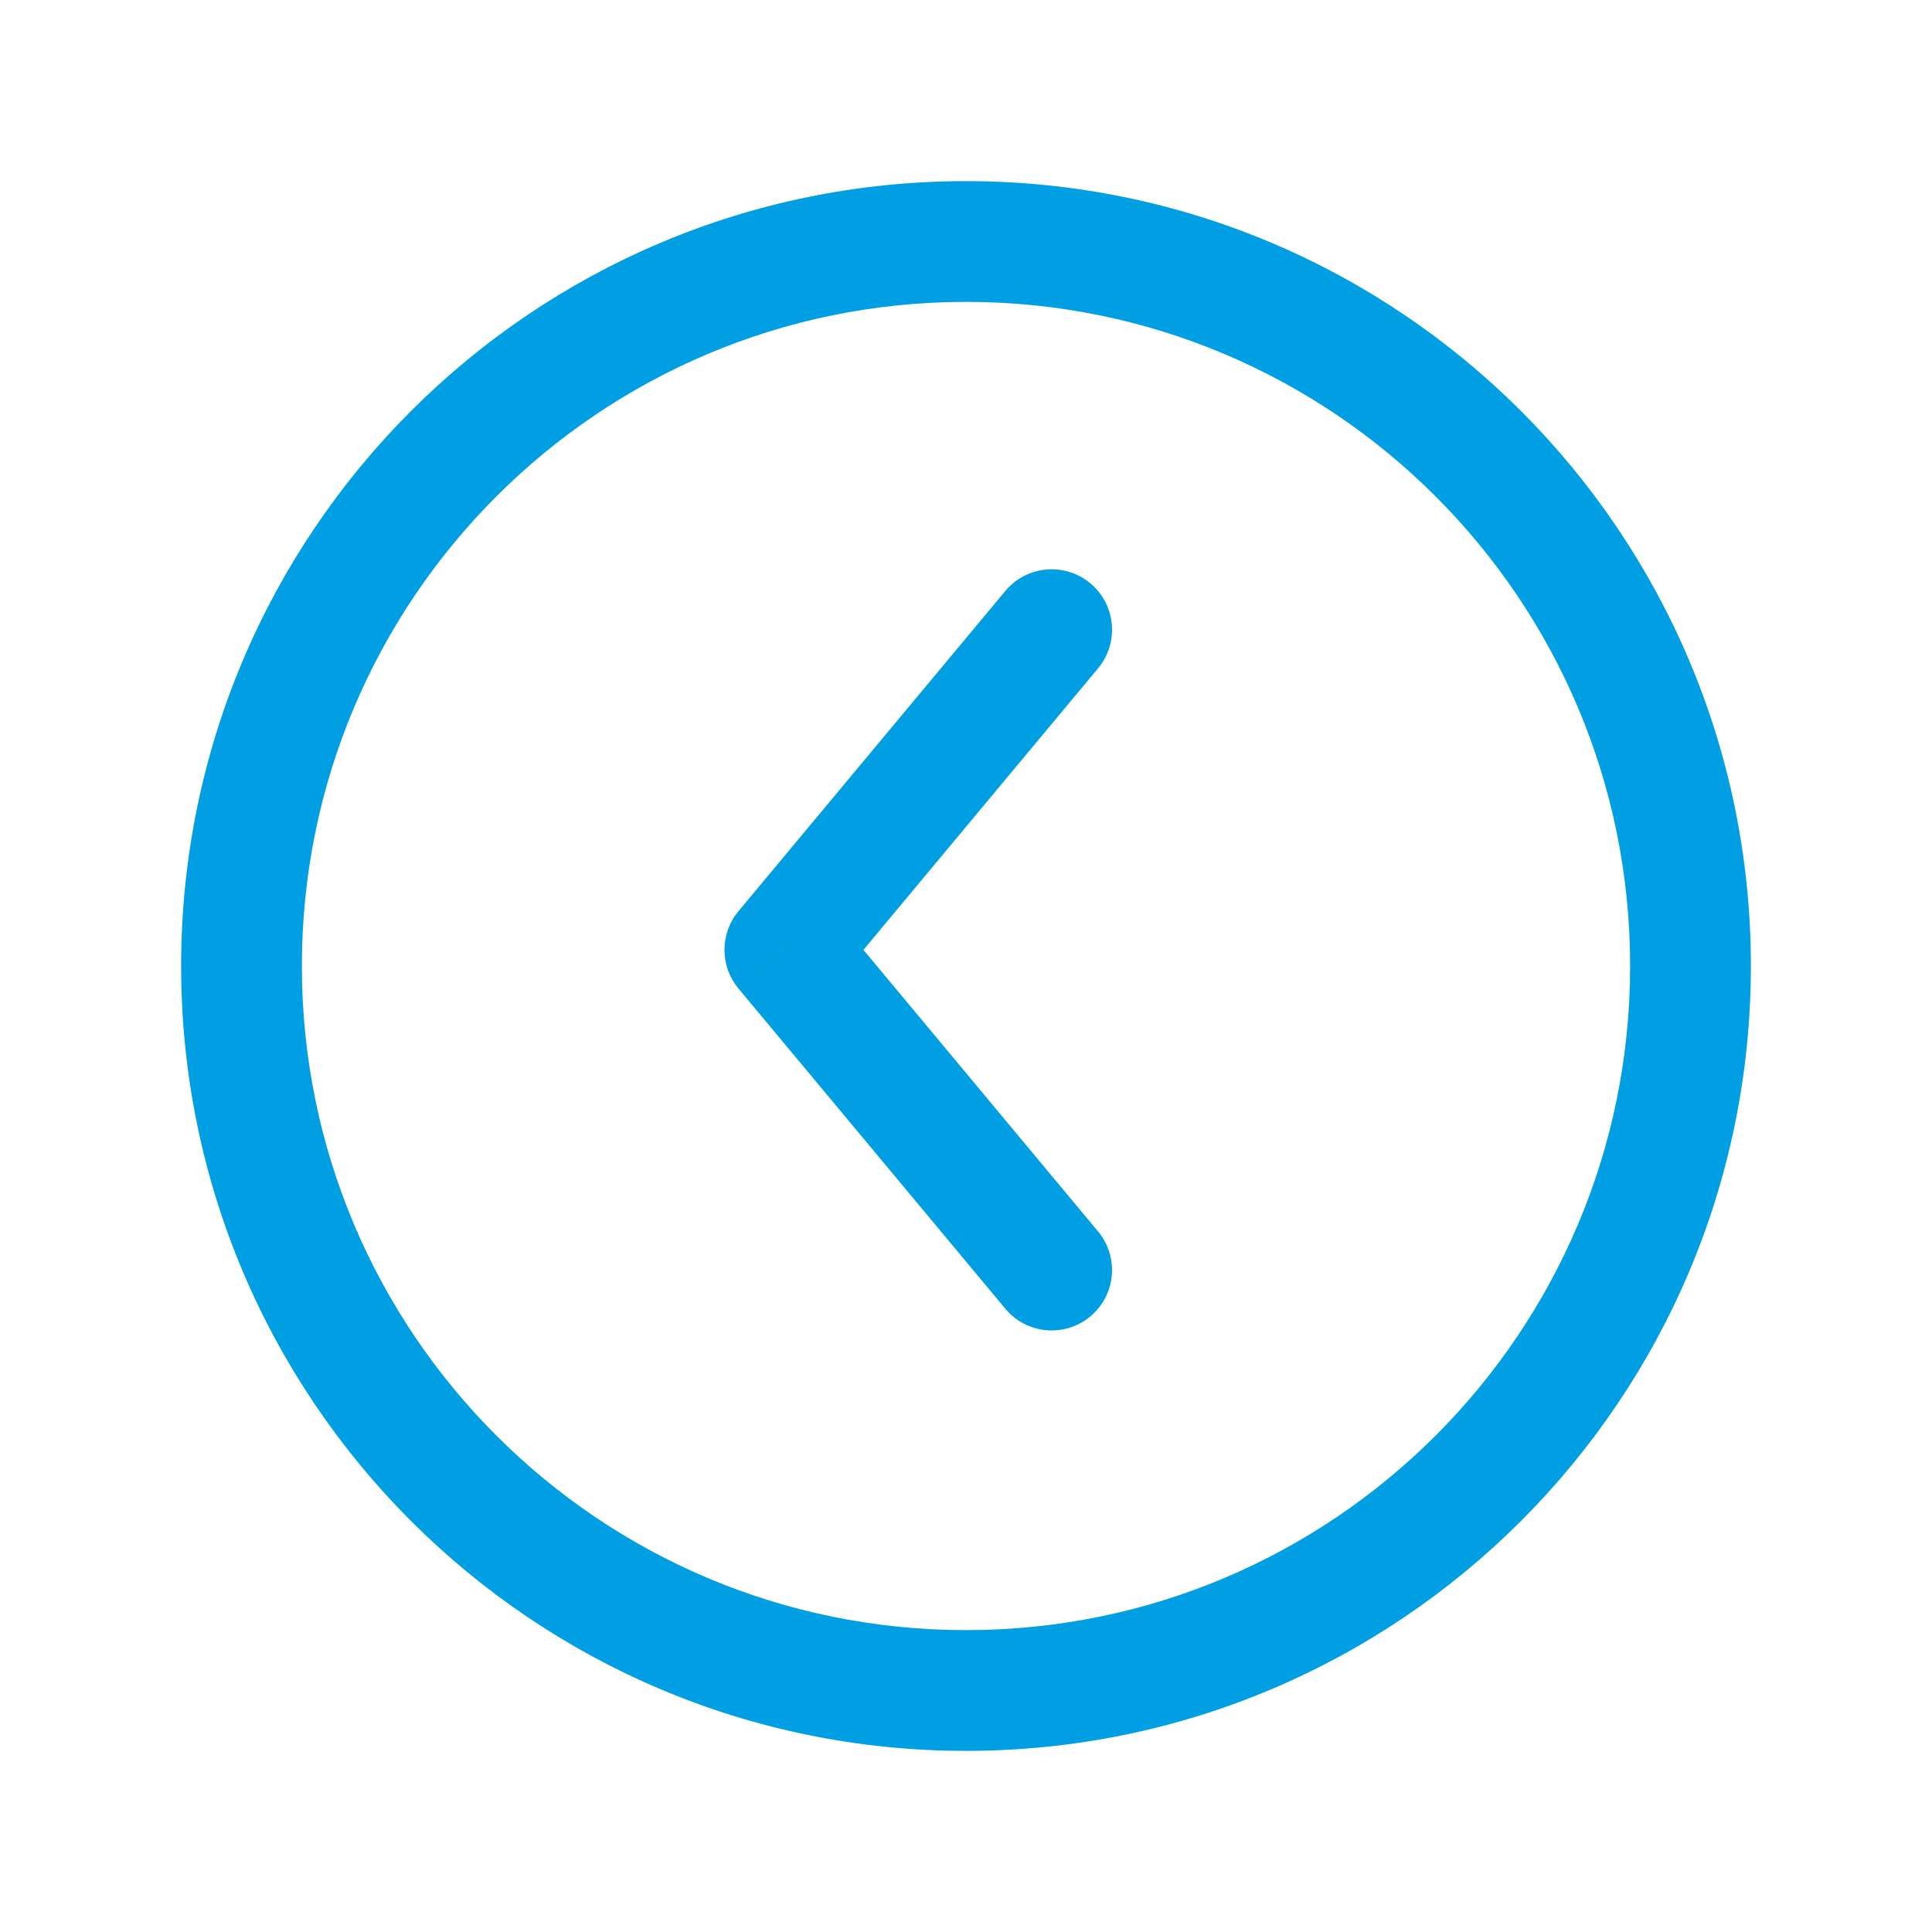 <svg width="32" height="32" viewBox="0 0 32 32" fill="none" xmlns="http://www.w3.org/2000/svg">
<path d="M16.651 21.676C17.004 22.101 17.635 22.158 18.059 21.804C18.483 21.451 18.541 20.82 18.187 20.396L16.651 21.676ZM12.999 15.733L12.231 15.093C11.922 15.463 11.922 16.002 12.231 16.373L12.999 15.733ZM18.187 11.07C18.541 10.645 18.483 10.015 18.059 9.661C17.635 9.308 17.004 9.365 16.651 9.789L18.187 11.07ZM18.187 20.396L13.768 15.093L12.231 16.373L16.651 21.676L18.187 20.396ZM13.768 16.373L18.187 11.07L16.651 9.789L12.231 15.093L13.768 16.373ZM16 5C22.075 5 27 9.925 27 16H29C29 8.82 23.18 3 16 3V5ZM27 16C27 22.075 22.075 27 16 27V29C23.18 29 29 23.18 29 16H27ZM16 27C9.925 27 5 22.075 5 16H3C3 23.18 8.82 29 16 29V27ZM5 16C5 9.925 9.925 5 16 5V3C8.82 3 3 8.82 3 16H5Z" fill="#009FE3"/>
</svg>
